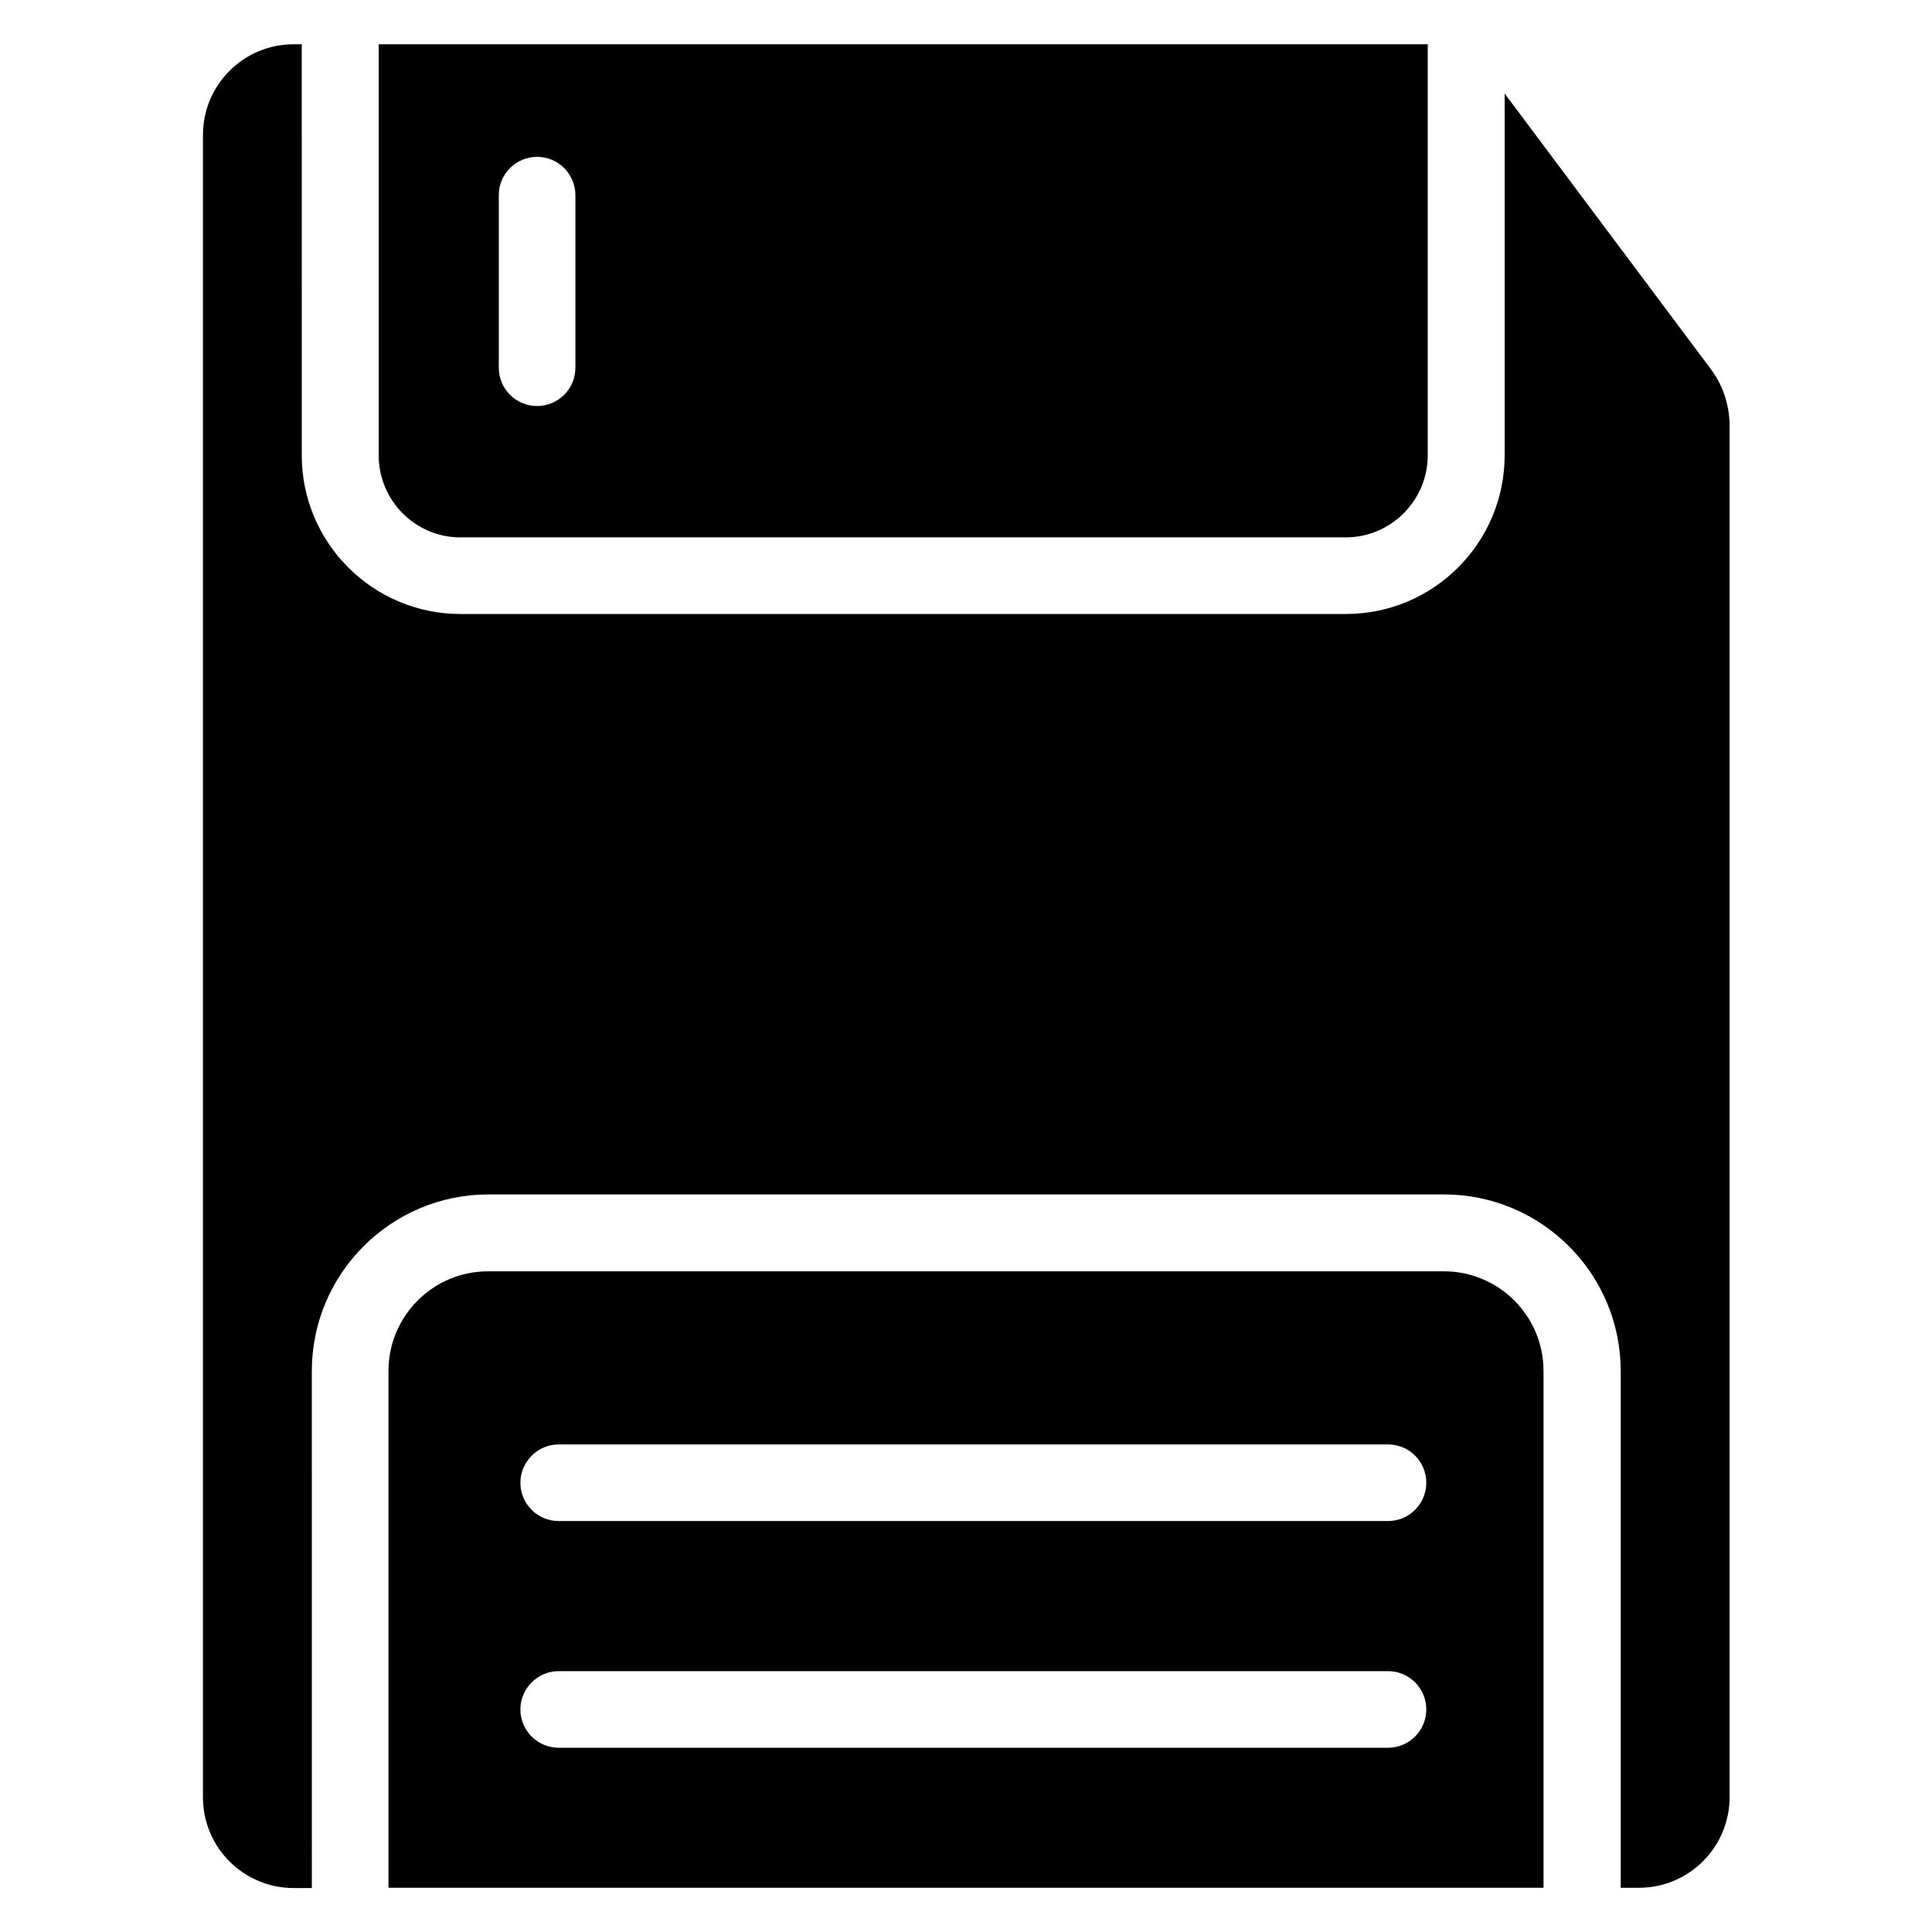<?xml version="1.0" encoding="UTF-8"?>
<!-- The Best Svg Icon site in the world: iconSvg.co, Visit us! https://iconsvg.co -->
<svg fill="#000000" width="800px" height="800px" version="1.1" viewBox="144 144 512 512" xmlns="http://www.w3.org/2000/svg">
 <g>
  <path d="m526.64 480.91h-253.28c-14.578 0-26.41 11.832-26.41 26.41v136.95h306.1v-136.95c0-14.578-11.832-26.41-26.414-26.41zm-14.809 126.26h-219.77c-5.648 0-10.152-4.582-10.152-10.152 0-5.574 4.582-10.152 10.152-10.152h219.77c5.648 0 10.152 4.582 10.152 10.152-0.004 5.57-4.508 10.152-10.156 10.152zm0-60.078h-219.77c-5.648 0-10.152-4.582-10.152-10.152 0-5.574 4.582-10.152 10.152-10.152h219.77c5.648 0 10.152 4.582 10.152 10.152-0.004 5.574-4.508 10.152-10.156 10.152z"/>
  <path d="m597.4 241.83-54.652-73.051v95.875c0 23.207-18.855 42.059-42.059 42.059l-234.66 0.004c-23.207 0-42.059-18.855-42.059-42.059l-0.004-108.93h-2.137c-13.281 0-24.043 10.766-24.043 24.047v440.53c0 13.281 10.762 24.047 24.047 24.047h4.809l-0.004-137.02c0-25.801 20.992-46.793 46.793-46.793h253.28c25.801 0 46.793 20.992 46.793 46.793l0.004 136.95h4.809c13.281 0 24.047-10.762 24.047-24.047v-363.96c-0.152-5.191-1.832-10.309-4.965-14.43z"/>
  <path d="m266.03 286.41h234.58c11.984 0 21.754-9.77 21.754-21.754v-108.93h-278.01v108.93c0 11.984 9.695 21.758 21.68 21.758zm10.152-90.688c0-5.648 4.582-10.152 10.152-10.152 5.648 0 10.152 4.582 10.152 10.152v45.723c0 5.648-4.582 10.152-10.152 10.152-5.648 0-10.152-4.582-10.152-10.152z"/>
 </g>
</svg>